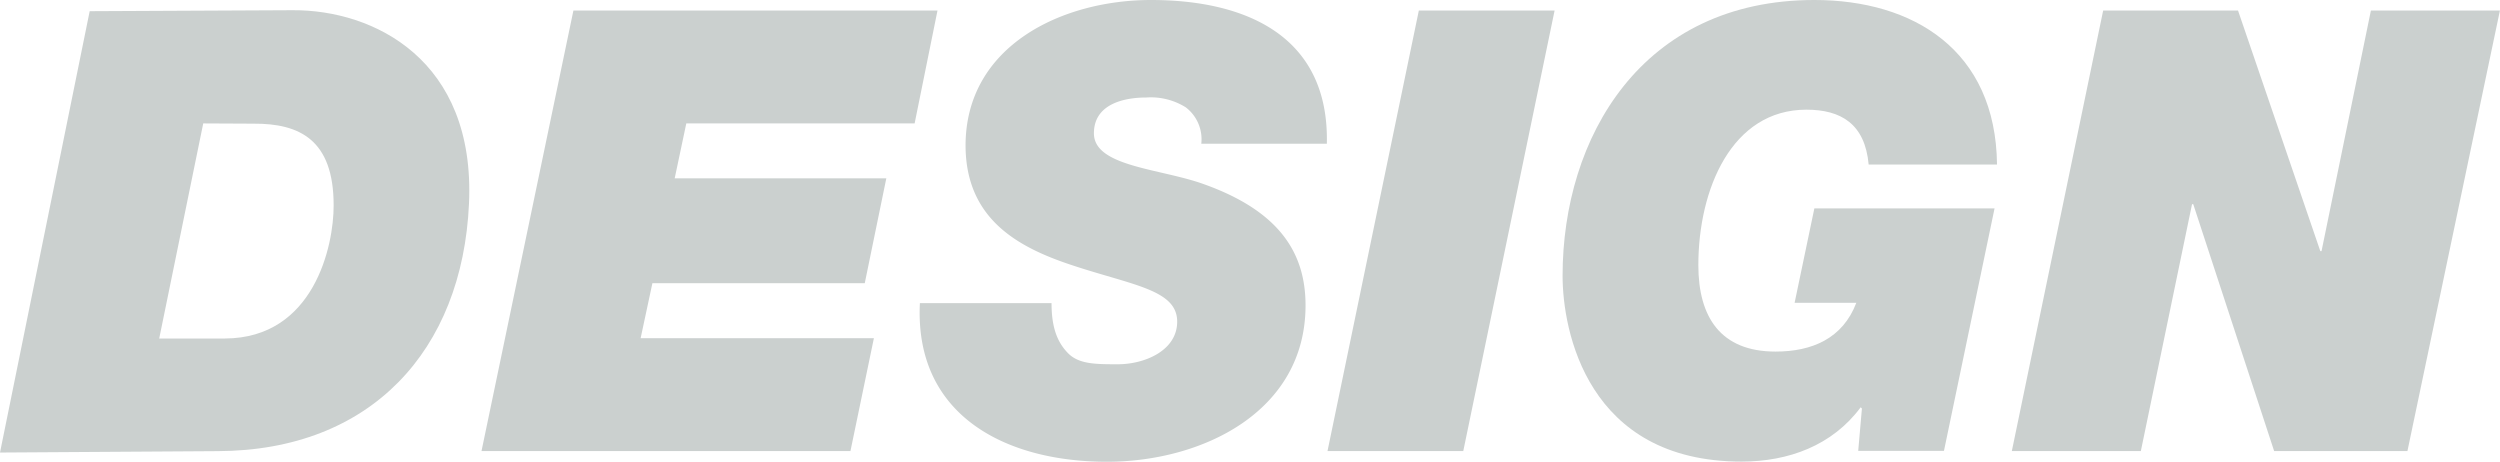 <svg xmlns="http://www.w3.org/2000/svg" viewBox="0 0 303.84 56.1"><defs><style>.cls-1{fill:#cbd0cf;}</style></defs><g id="レイヤー_2" data-name="レイヤー 2"><g id="レイヤー_2-2" data-name="レイヤー 2"><path class="cls-1" d="M10.9,1.36l24.68-.12c9.82-.05,22.23,6,21.42,23.52-.81,17.85-11.93,30-30.53,30.07L0,55Zm8.45,39.78,8,0c10.8-.05,13.22-11.24,13.2-16.19,0-8-4.18-9.95-9.73-9.92L24.7,15Z"/><path class="cls-1" d="M69.69,1.28h44.25L111.16,15H83.41L82,21.67h25.72l-2.62,12.75H79.29L77.86,41.1h28.35l-2.85,13.72H58.52Z"/><path class="cls-1" d="M146,17.47a4.88,4.88,0,0,0-1.88-4.42,8,8,0,0,0-4.8-1.2c-2.77,0-6.37.82-6.37,4.35,0,4.05,8,4.27,13.27,6.15,9.3,3.3,12.45,8.4,12.45,14.77,0,12.9-12.52,19-24.15,19-12.3,0-23.4-5.63-22.72-19.28h16c0,2.93.68,4.73,2,6.08s3.37,1.35,6.07,1.35c3.23,0,7.2-1.65,7.2-5.18,0-3.9-5.47-4.42-12.9-6.9-6.52-2.17-12.82-5.62-12.82-14.55C117.39,5.55,129.09,0,139.89,0c11.4,0,21.67,4.28,21.37,17.47Z"/><path class="cls-1" d="M172.44,1.28h16.5l-11.1,53.54h-16.5Z"/><path class="cls-1" d="M226.29,49.65l-.15-.15c-3.45,4.65-8.78,6.6-14.48,6.6-18.75,0-21.75-15.9-21.75-22.58,0-16.8,9.6-33.52,30.6-33.52,12,0,22.05,6.07,22.2,20h-15.6c-.45-4.95-3.37-6.67-7.57-6.67-9.08,0-13.13,9.67-13.13,18.9,0,6.3,2.7,10.5,9.38,10.5,4.42,0,8.17-1.58,9.82-5.93h-7.5l2.4-11.47h21.9l-6.15,29.47H225.84Z"/><path class="cls-1" d="M255.61,1.28H272L282,30.52h.15l6-29.24h15.68L292.59,54.82h-16.2l-9.83-30h-.15l-6.22,30H244.51Z"/></g></g></svg>